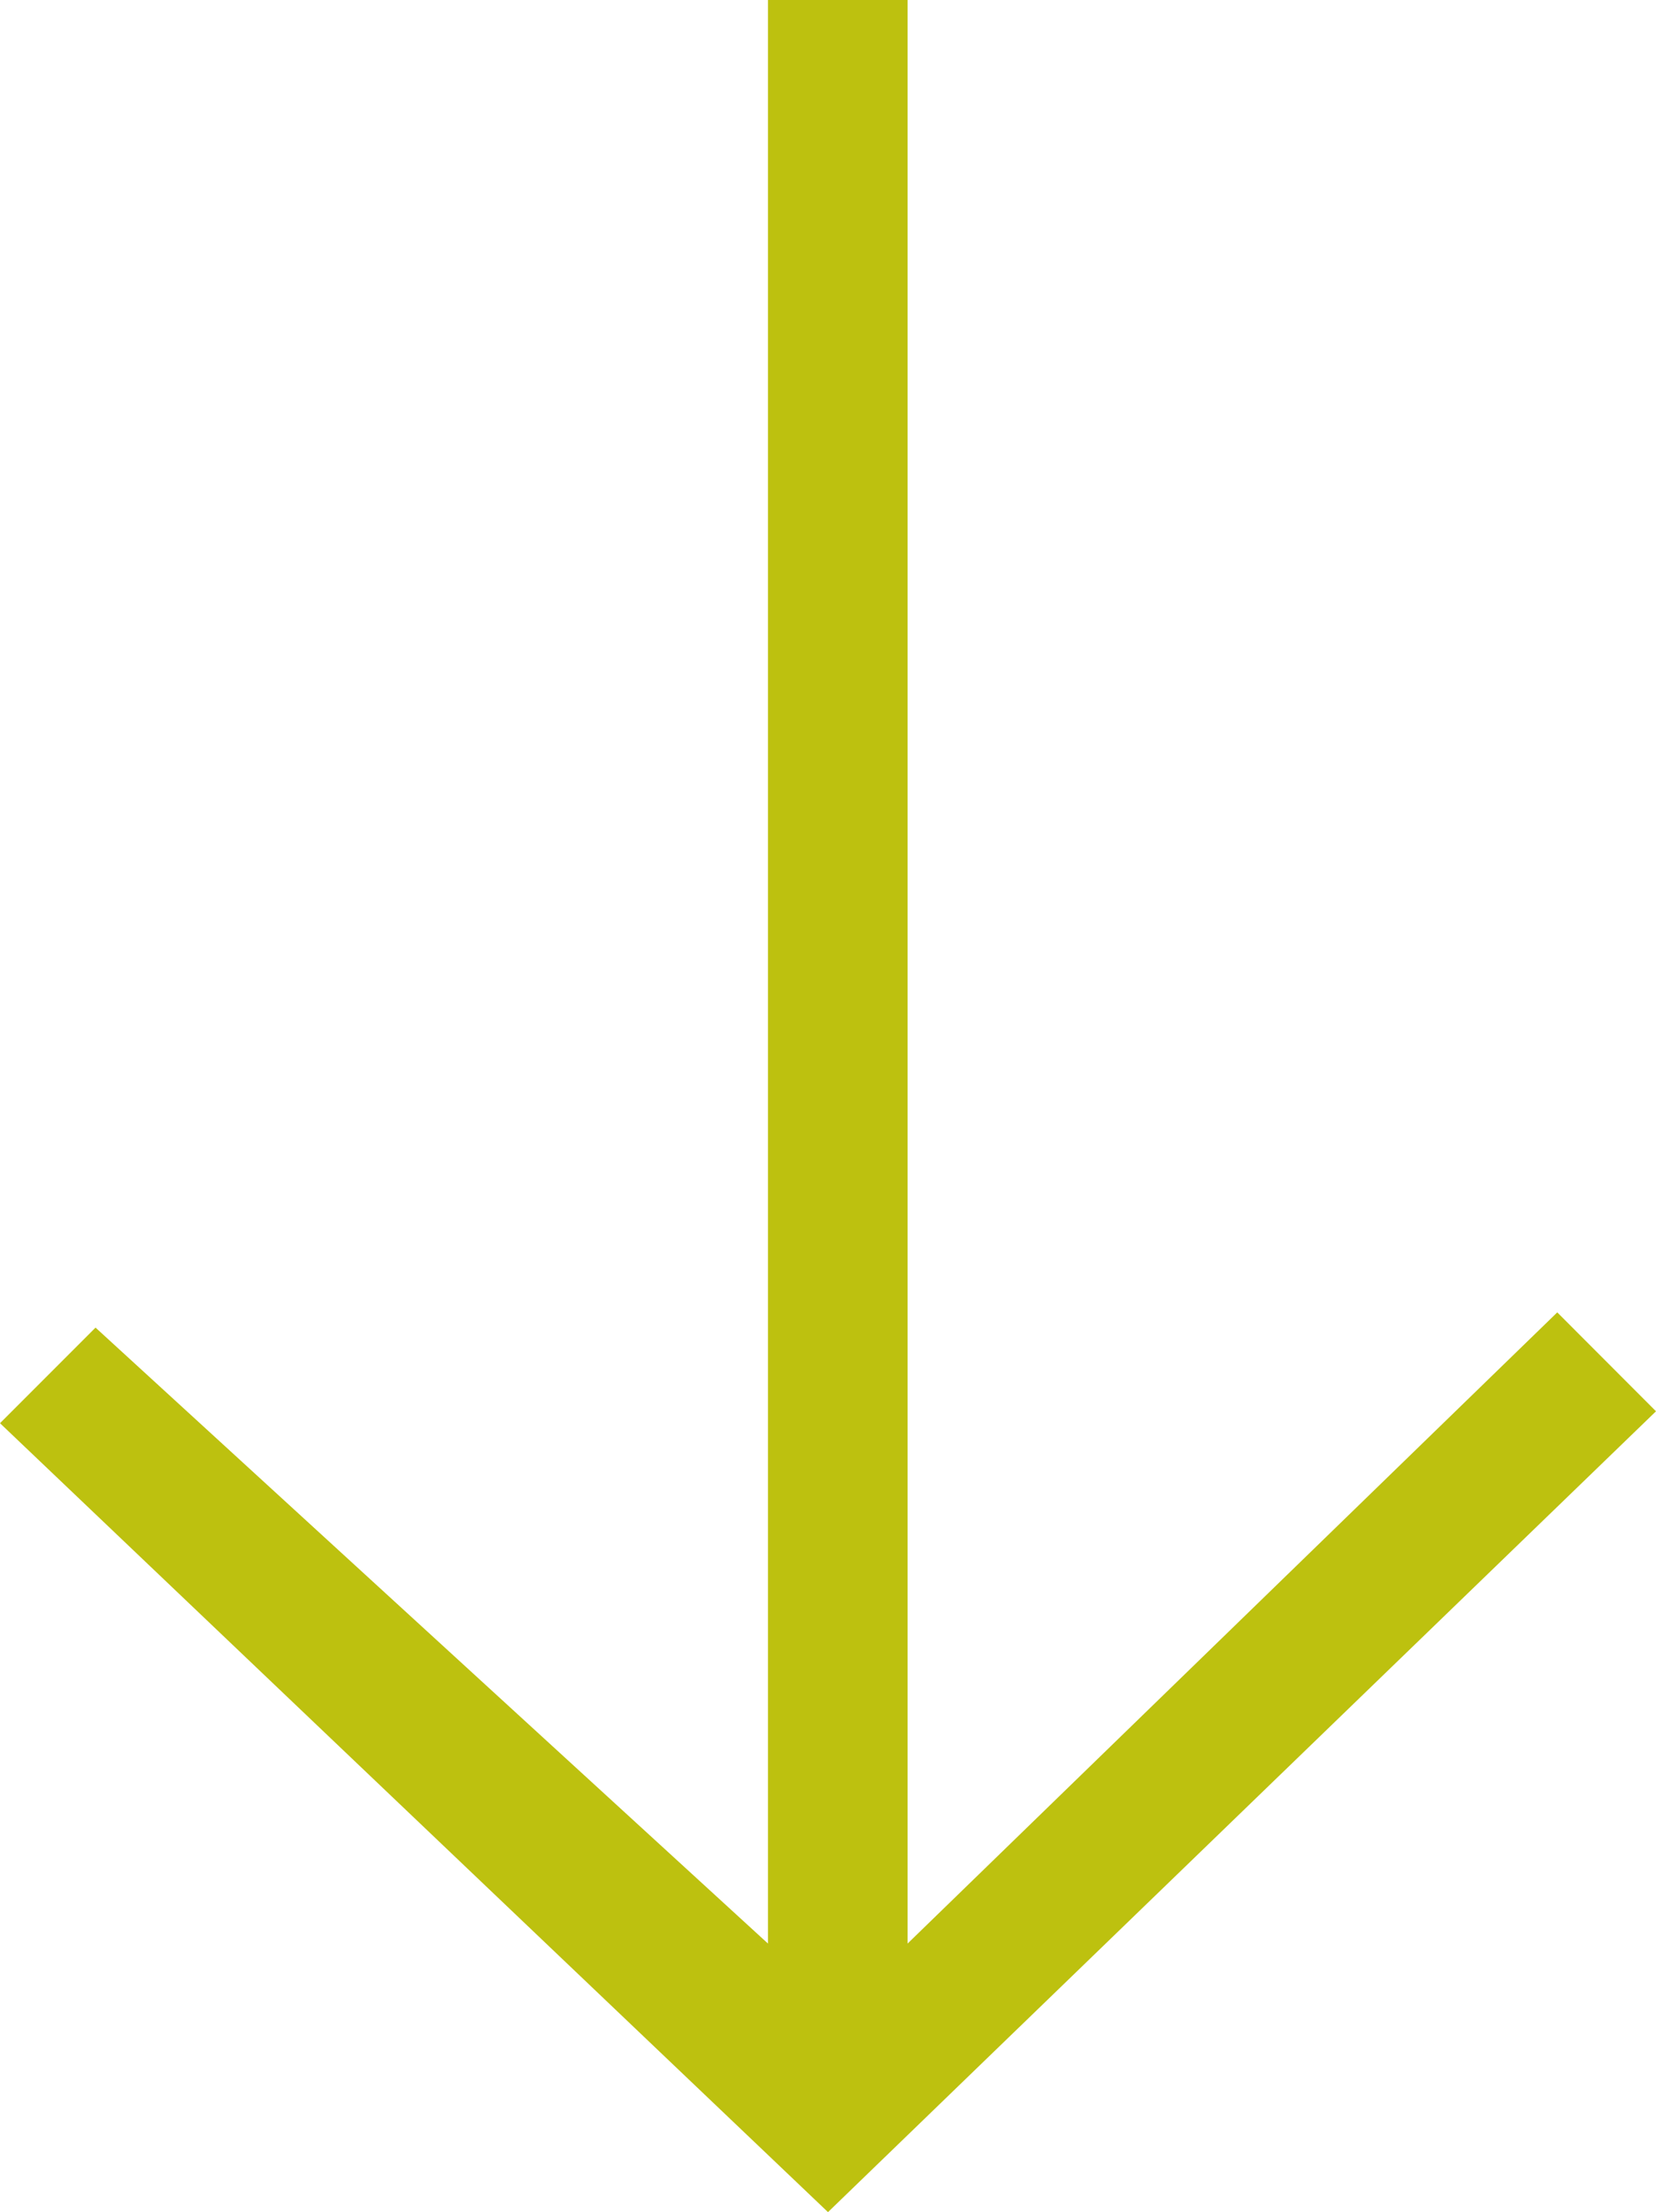 <?xml version="1.0" encoding="utf-8"?>
<!-- Generator: Adobe Illustrator 15.0.0, SVG Export Plug-In . SVG Version: 6.00 Build 0)  -->
<!DOCTYPE svg PUBLIC "-//W3C//DTD SVG 1.1//EN" "http://www.w3.org/Graphics/SVG/1.1/DTD/svg11.dtd">
<svg version="1.1" id="Layer_1" xmlns="http://www.w3.org/2000/svg" xmlns:xlink="http://www.w3.org/1999/xlink" x="0px" y="0px"
	 width="16px" height="21.359px" viewBox="5.74 3.832 16 21.359" enable-background="new 5.74 3.832 16 21.359"
	 xml:space="preserve">
<polygon fill="#BDC10F" points="14.509,22.597 20.786,16.503 21.74,17.458 13.74,25.19 5.74,17.573 6.663,16.65 13.16,22.597 
	13.16,3.832 14.509,3.832 "/>
</svg>
